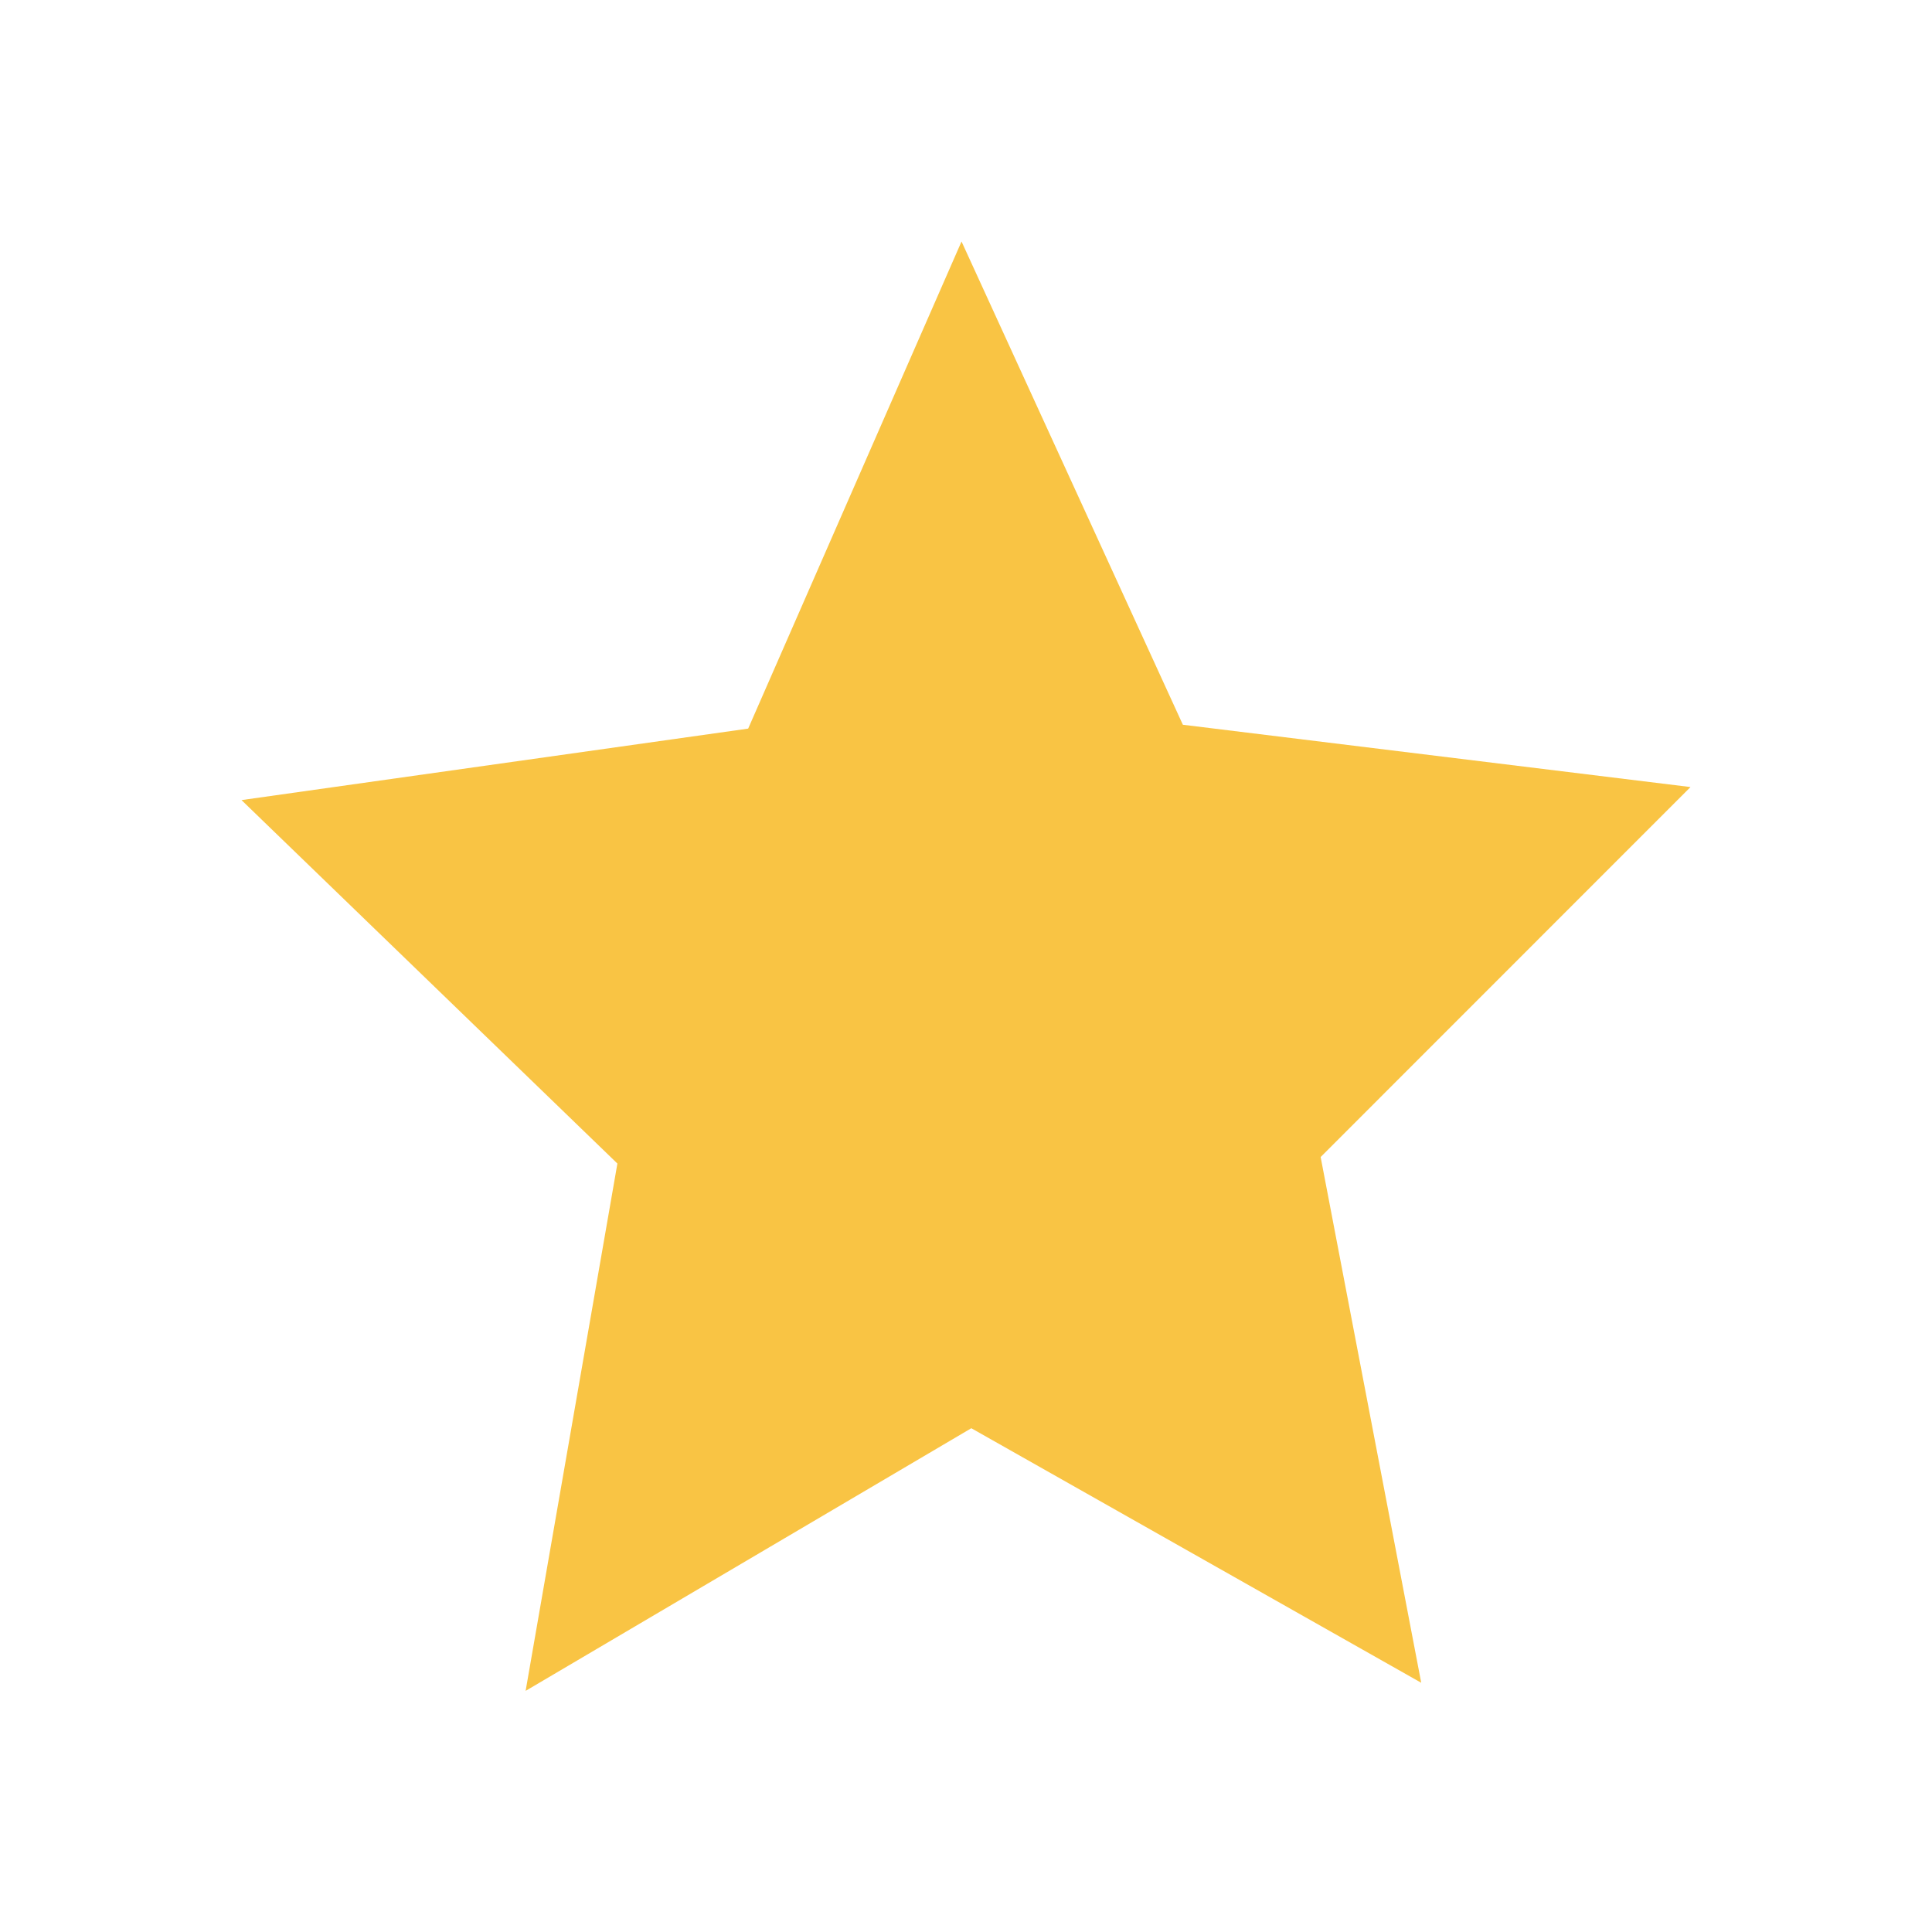 <svg width="16" height="16" viewBox="0 0 16 16" fill="none" xmlns="http://www.w3.org/2000/svg">
<g id="ic/star_16">
<path id="ic/star" fill-rule="evenodd" clip-rule="evenodd" d="M11.77 13.936L8.044 11.828L4.353 14.003L5.113 9.636L2 6.626L6.196 6.034L7.963 2L9.796 6.002L14 6.518L10.937 9.582L11.77 13.936Z" fill="#F9C444"/>
</g>
</svg>
